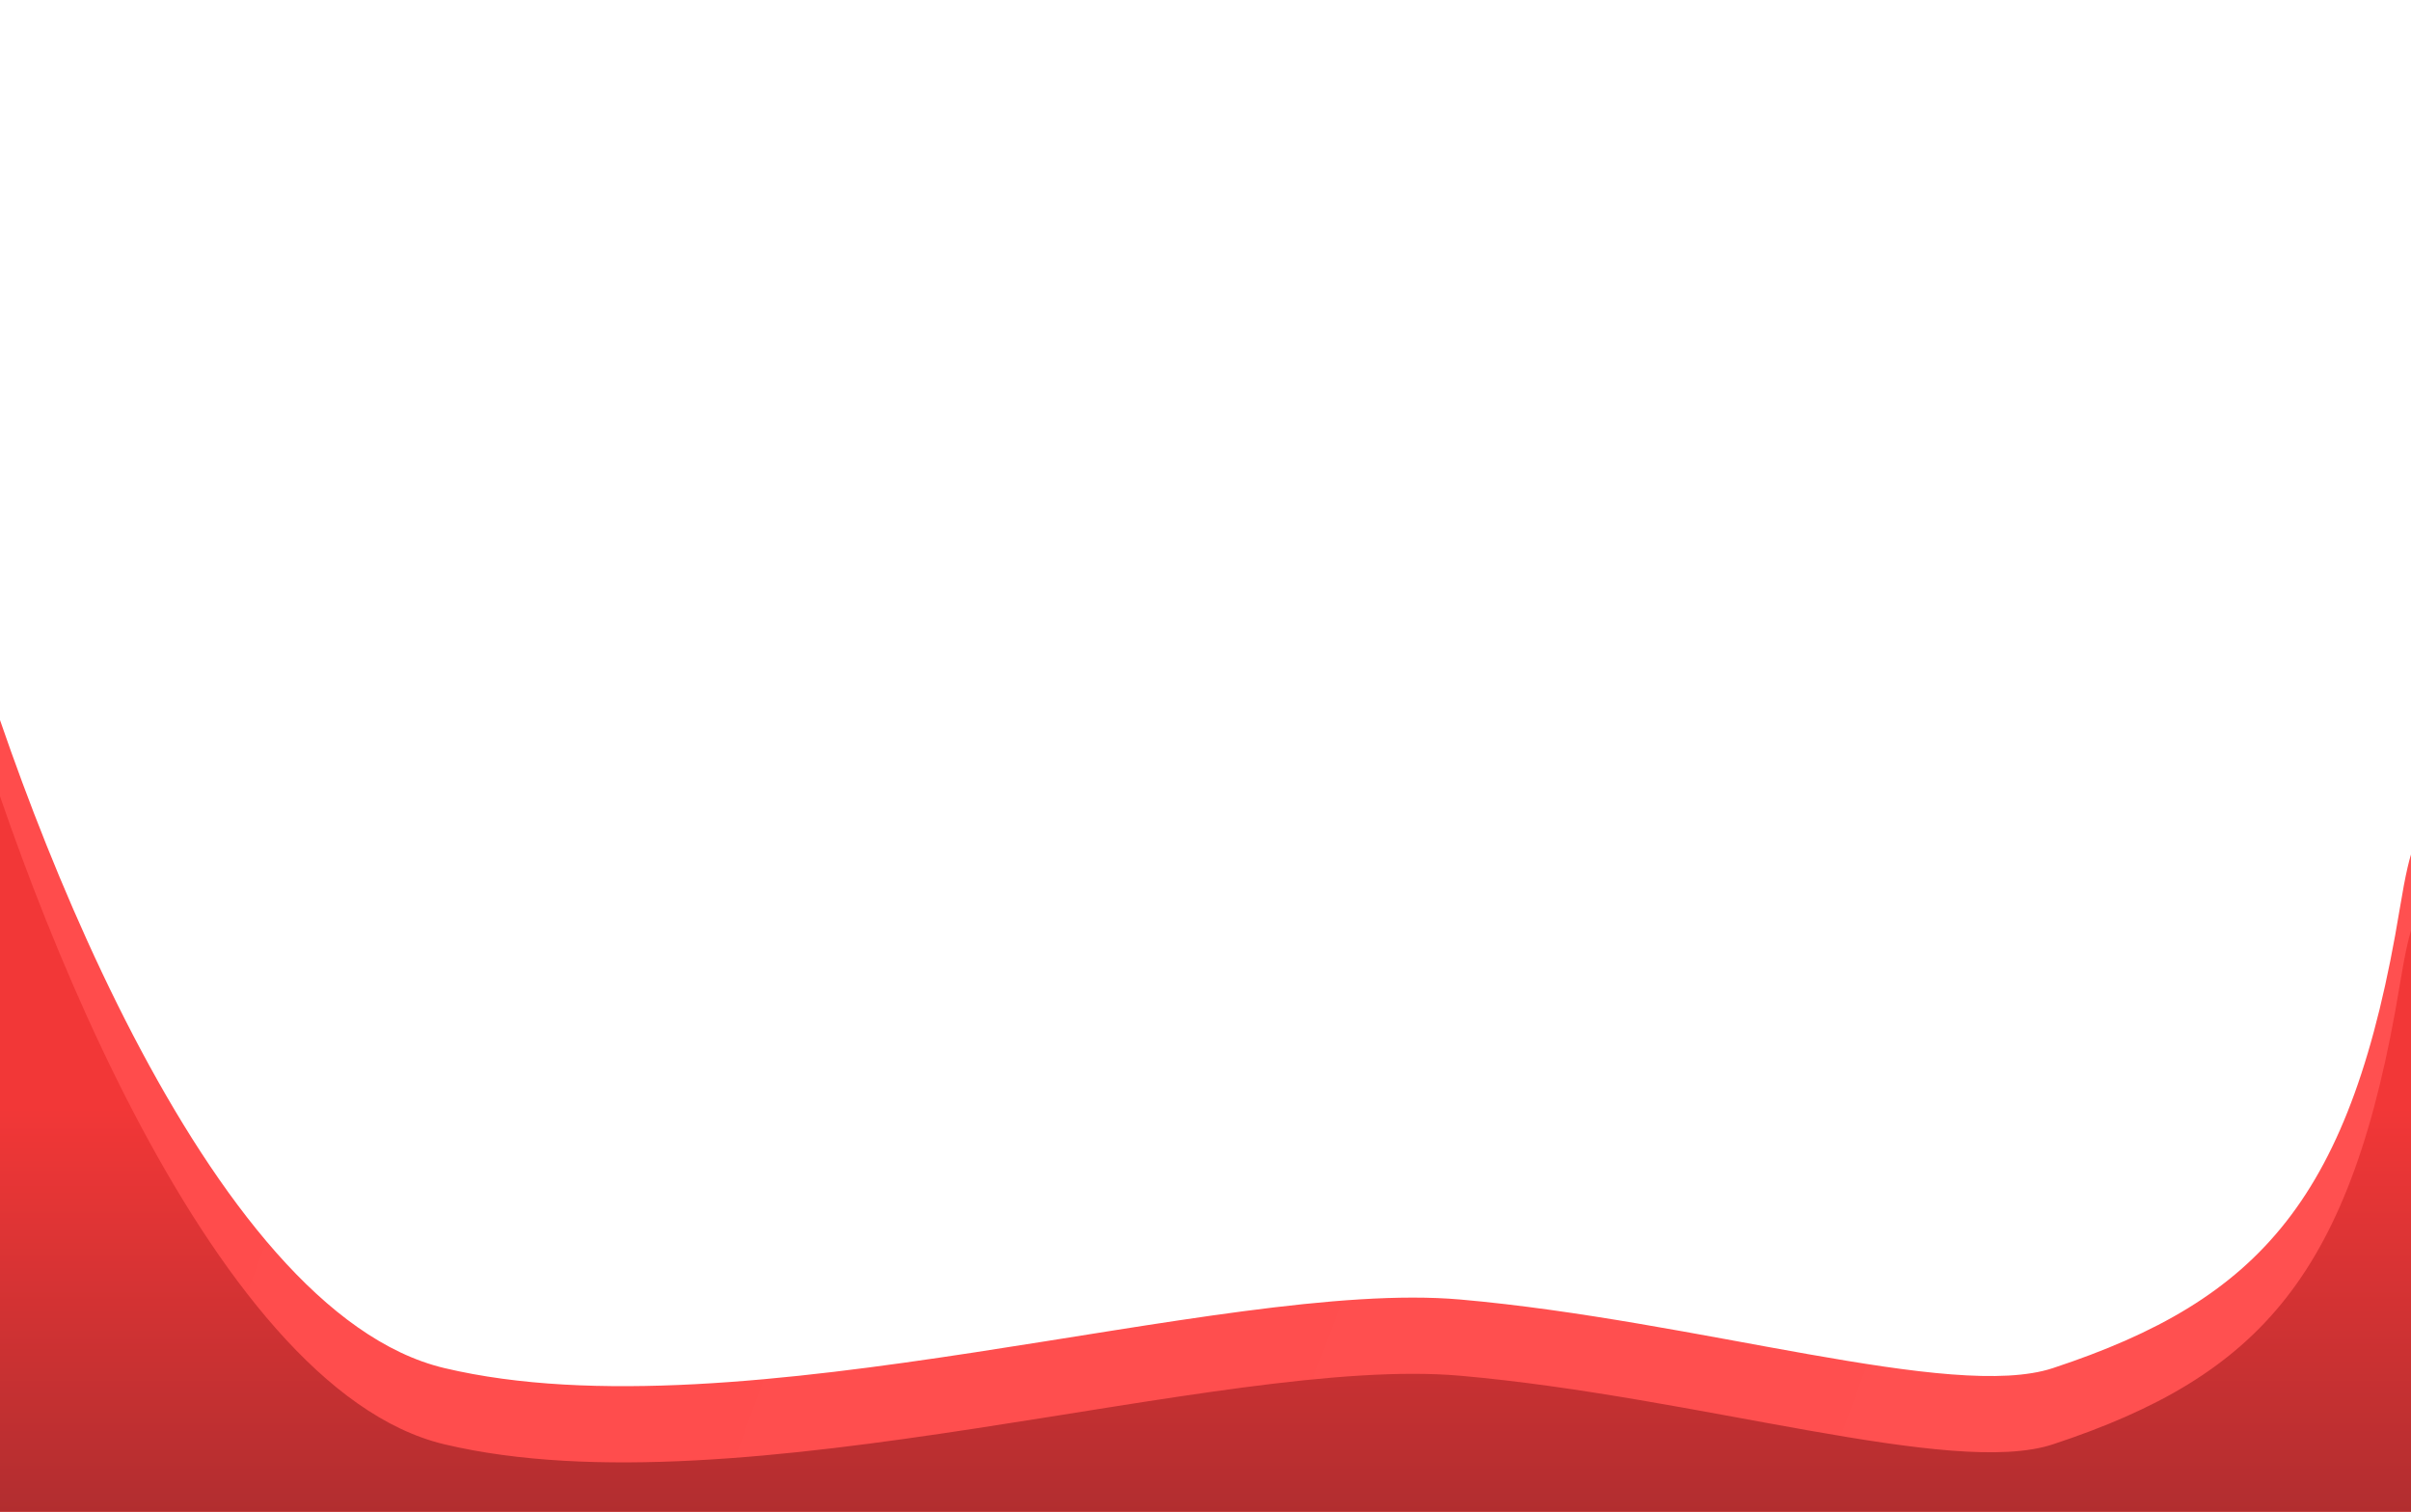 <svg width="1440" height="903" viewBox="0 0 1440 903" fill="none" xmlns="http://www.w3.org/2000/svg">
<path d="M265.489 817.218C123.443 783.528 9.776 481.453 -29.302 334.627L-68 1020.95H1464C1447.69 784.211 1460.79 375.603 1433.27 542.915C1404.81 715.92 1350.18 776.243 1226.12 817.218C1165.91 837.105 1014.42 788.764 872.142 776.243C729.869 763.723 443.046 859.331 265.489 817.218Z" fill="url(#paint0_linear_3478_3734)"/>
<path d="M265.489 862.746C123.443 829.055 9.776 526.981 -29.302 380.154L-68 1066.48H1464C1447.69 829.738 1460.79 421.13 1433.27 588.443C1404.81 761.447 1350.18 821.771 1226.12 862.746C1165.91 882.633 1014.42 834.291 872.142 821.771C729.869 809.251 443.046 904.859 265.489 862.746Z" fill="url(#paint1_linear_3478_3734)"/>
<defs>
<linearGradient id="paint0_linear_3478_3734" x1="108.5" y1="435.5" x2="1261.5" y2="862.5" gradientUnits="userSpaceOnUse">
<stop stop-color="#FF4C4C"/>
<stop offset="1" stop-color="#FF5050"/>
</linearGradient>
<linearGradient id="paint1_linear_3478_3734" x1="744" y1="913" x2="744" y2="499.5" gradientUnits="userSpaceOnUse">
<stop stop-color="#AF2D2F"/>
<stop offset="0.608" stop-color="#F23737"/>
</linearGradient>
</defs>
</svg>
